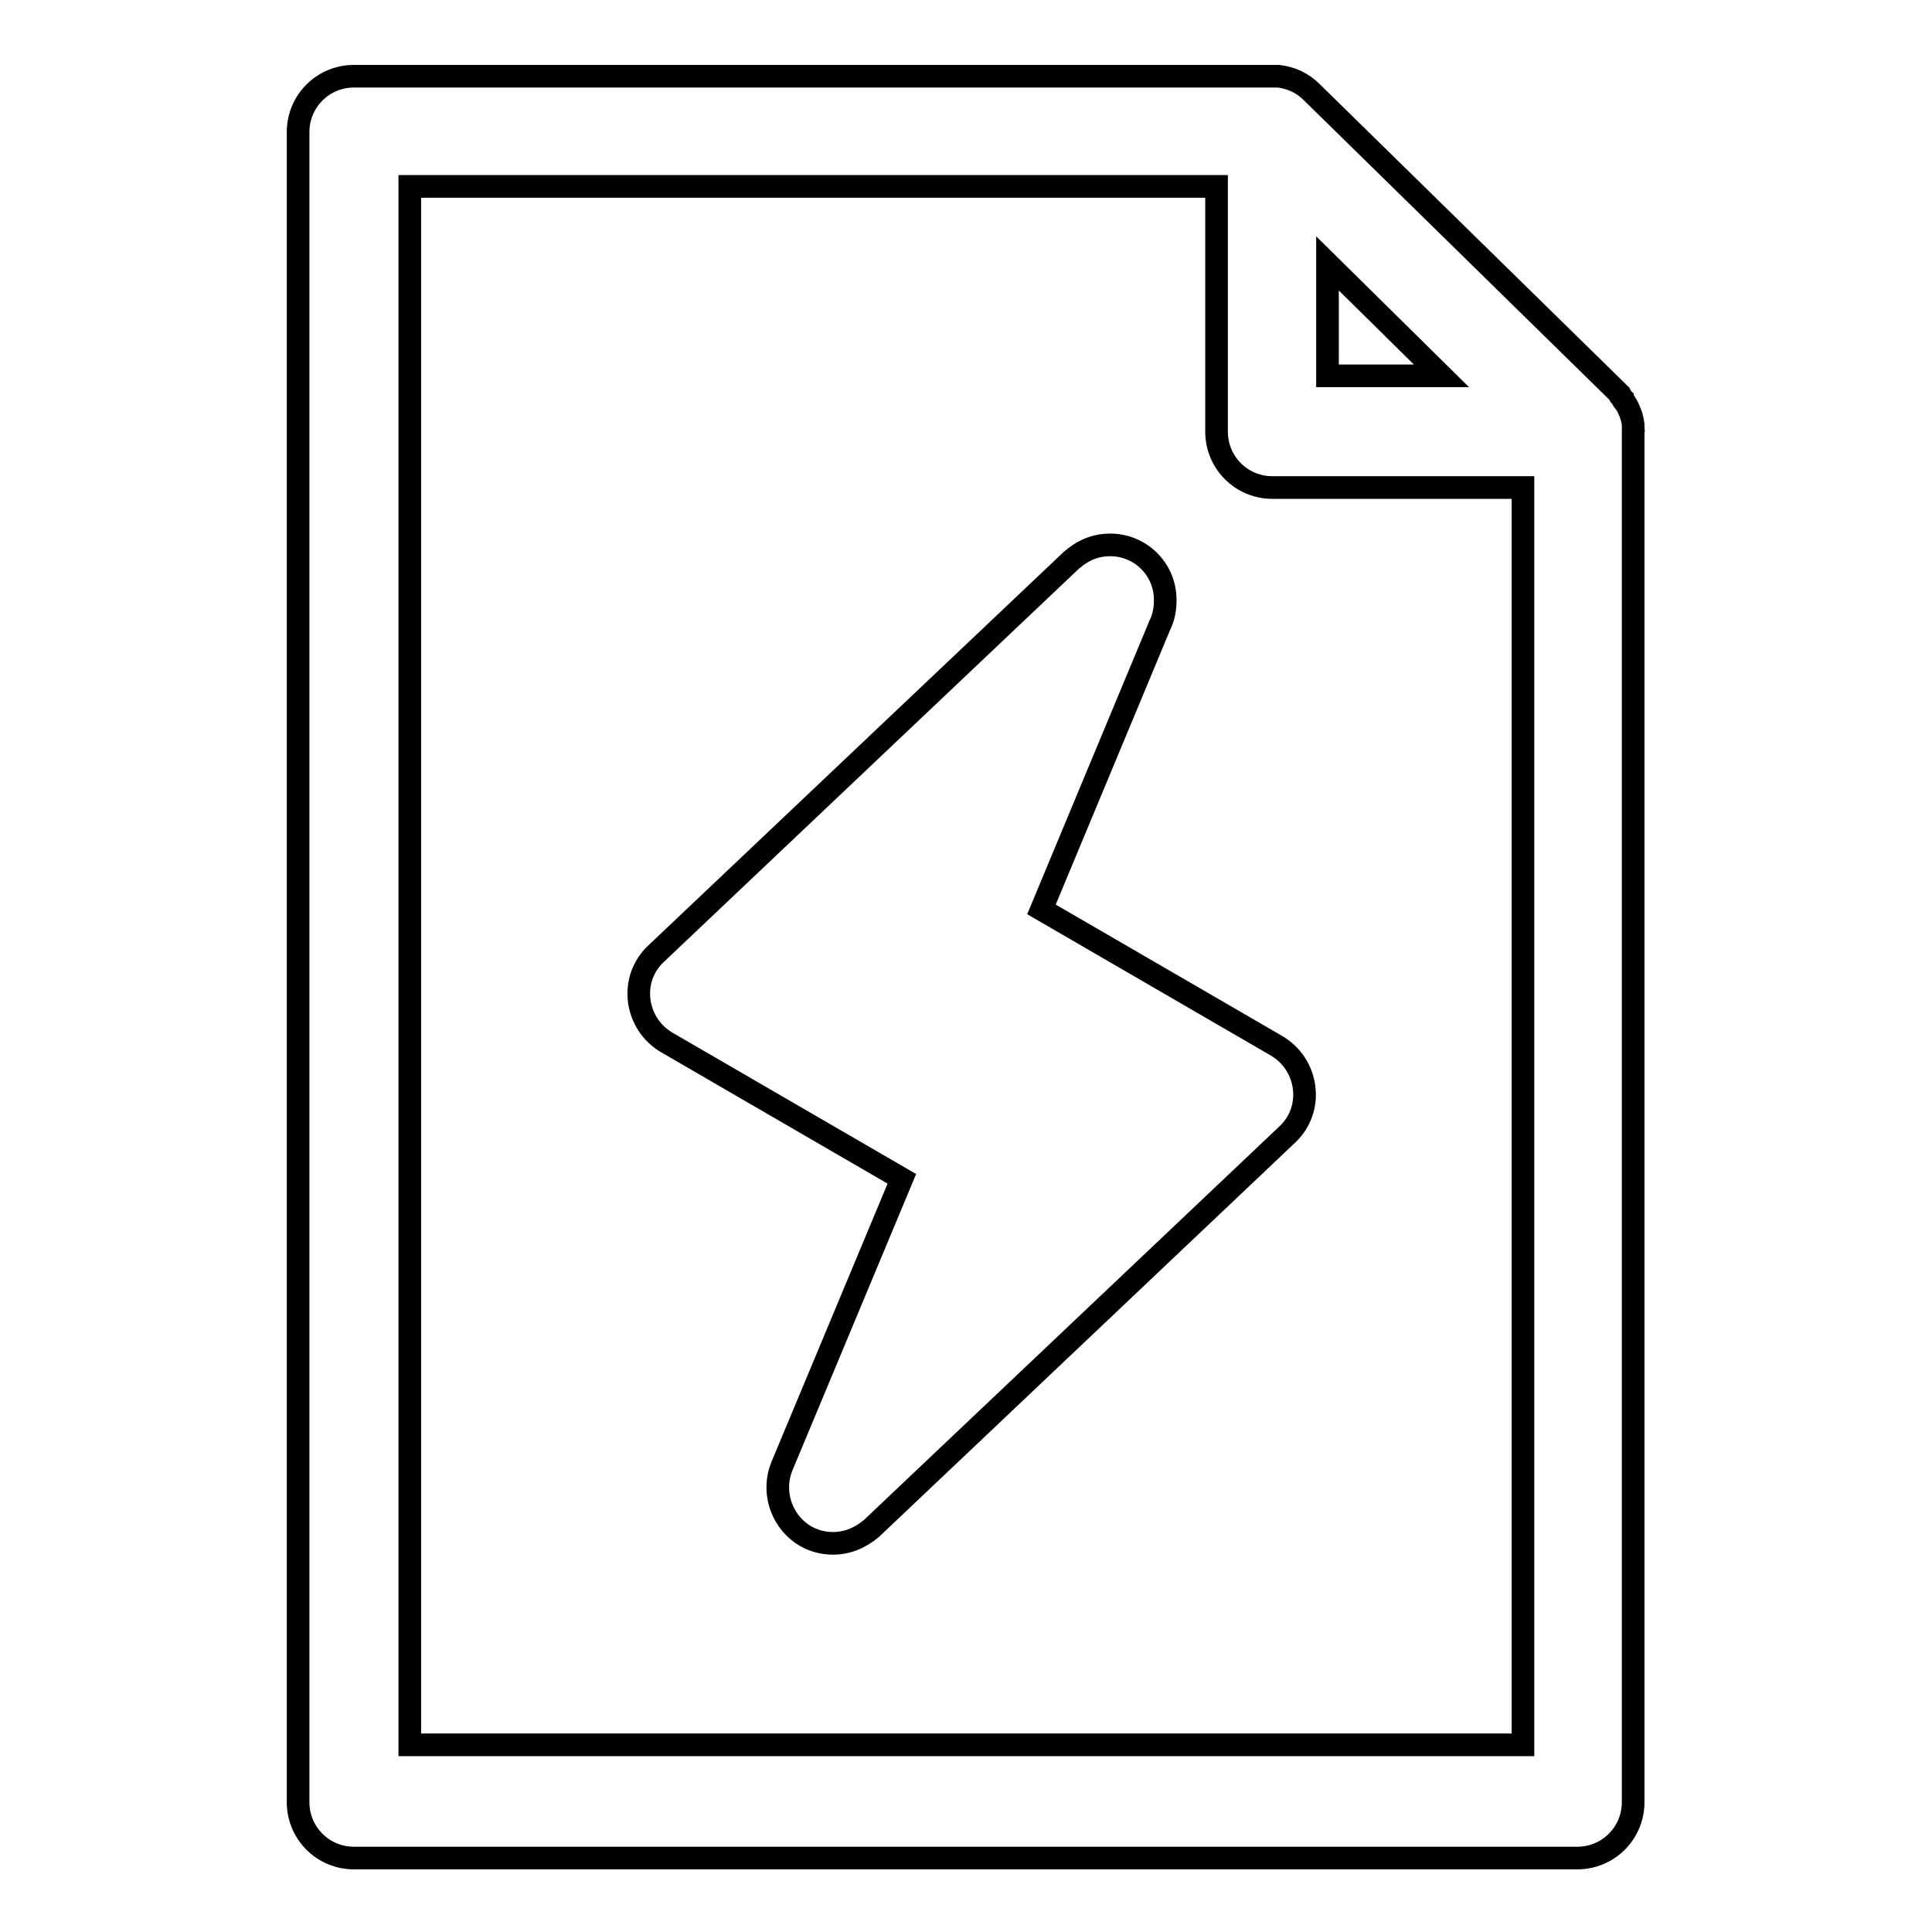 <?xml version="1.0" encoding="utf-8"?>
<!-- Svg Vector Icons : http://www.onlinewebfonts.com/icon -->
<!DOCTYPE svg PUBLIC "-//W3C//DTD SVG 1.1//EN" "http://www.w3.org/Graphics/SVG/1.1/DTD/svg11.dtd">
<svg version="1.1" xmlns="http://www.w3.org/2000/svg" xmlns:xlink="http://www.w3.org/1999/xlink" x="0px" y="0px" viewBox="0 0 256 256" enable-background="new 0 0 256 256" xml:space="preserve">
<g><g><path stroke-width="3" fill-opacity="0" stroke="#000000"  d="M216.4,56.8C216.4,56.7,216.4,56.7,216.4,56.8c0-0.2,0-0.4,0-0.5c0,0,0,0,0-0.1c-0.1-0.7-0.3-1.4-0.6-2l0,0c-0.1-0.3-0.3-0.6-0.5-0.9c0,0,0-0.1-0.1-0.1c-0.1-0.1-0.2-0.2-0.2-0.4c0,0-0.1-0.1-0.1-0.1c-0.1-0.1-0.1-0.2-0.2-0.2c0,0-0.1-0.1-0.1-0.2c0,0-0.1-0.1-0.1-0.2c0,0-0.1-0.1-0.2-0.2l-40.5-39.7c-1.2-1.2-2.7-1.9-4.4-2.1c0,0,0,0,0,0c-0.2,0-0.3,0-0.5,0c0,0-0.1,0-0.1,0c-0.1,0-0.1,0-0.2,0H46.9c-4.1,0-7.4,3.3-7.4,7.4v221.3c0,4.1,3.3,7.4,7.4,7.4h162.1c4.1,0,7.4-3.3,7.4-7.4V57.2C216.5,57,216.4,56.9,216.4,56.8z M175.9,34.9l15.1,14.9h-15.1V34.9z M201.7,231.2H54.3V24.7h106.9v32.5c0,4.1,3.3,7.4,7.4,7.4h33.2V231.2L201.7,231.2z"/><path stroke-width="3" fill-opacity="0" stroke="#000000"  d="M169.2,138.6L138,120.5l15.7-37.7c0.5-1,0.7-2.1,0.7-3.3c0-4.1-3.3-7.3-7.3-7.3c-1.8,0-3.3,0.6-4.6,1.6c-0.2,0.2-0.4,0.3-0.5,0.4l-55.1,52.2c-1.7,1.6-2.5,3.9-2.2,6.2c0.3,2.3,1.6,4.3,3.6,5.5l31.2,18.1l-15.9,38.1c-1.3,3.2-0.2,6.9,2.6,8.9c1.3,0.9,2.7,1.3,4.2,1.3c1.8,0,3.6-0.7,5.1-2l55.1-52.2c1.7-1.6,2.5-3.9,2.2-6.2C172.5,141.8,171.2,139.8,169.2,138.6L169.2,138.6z"/></g></g>
</svg>
